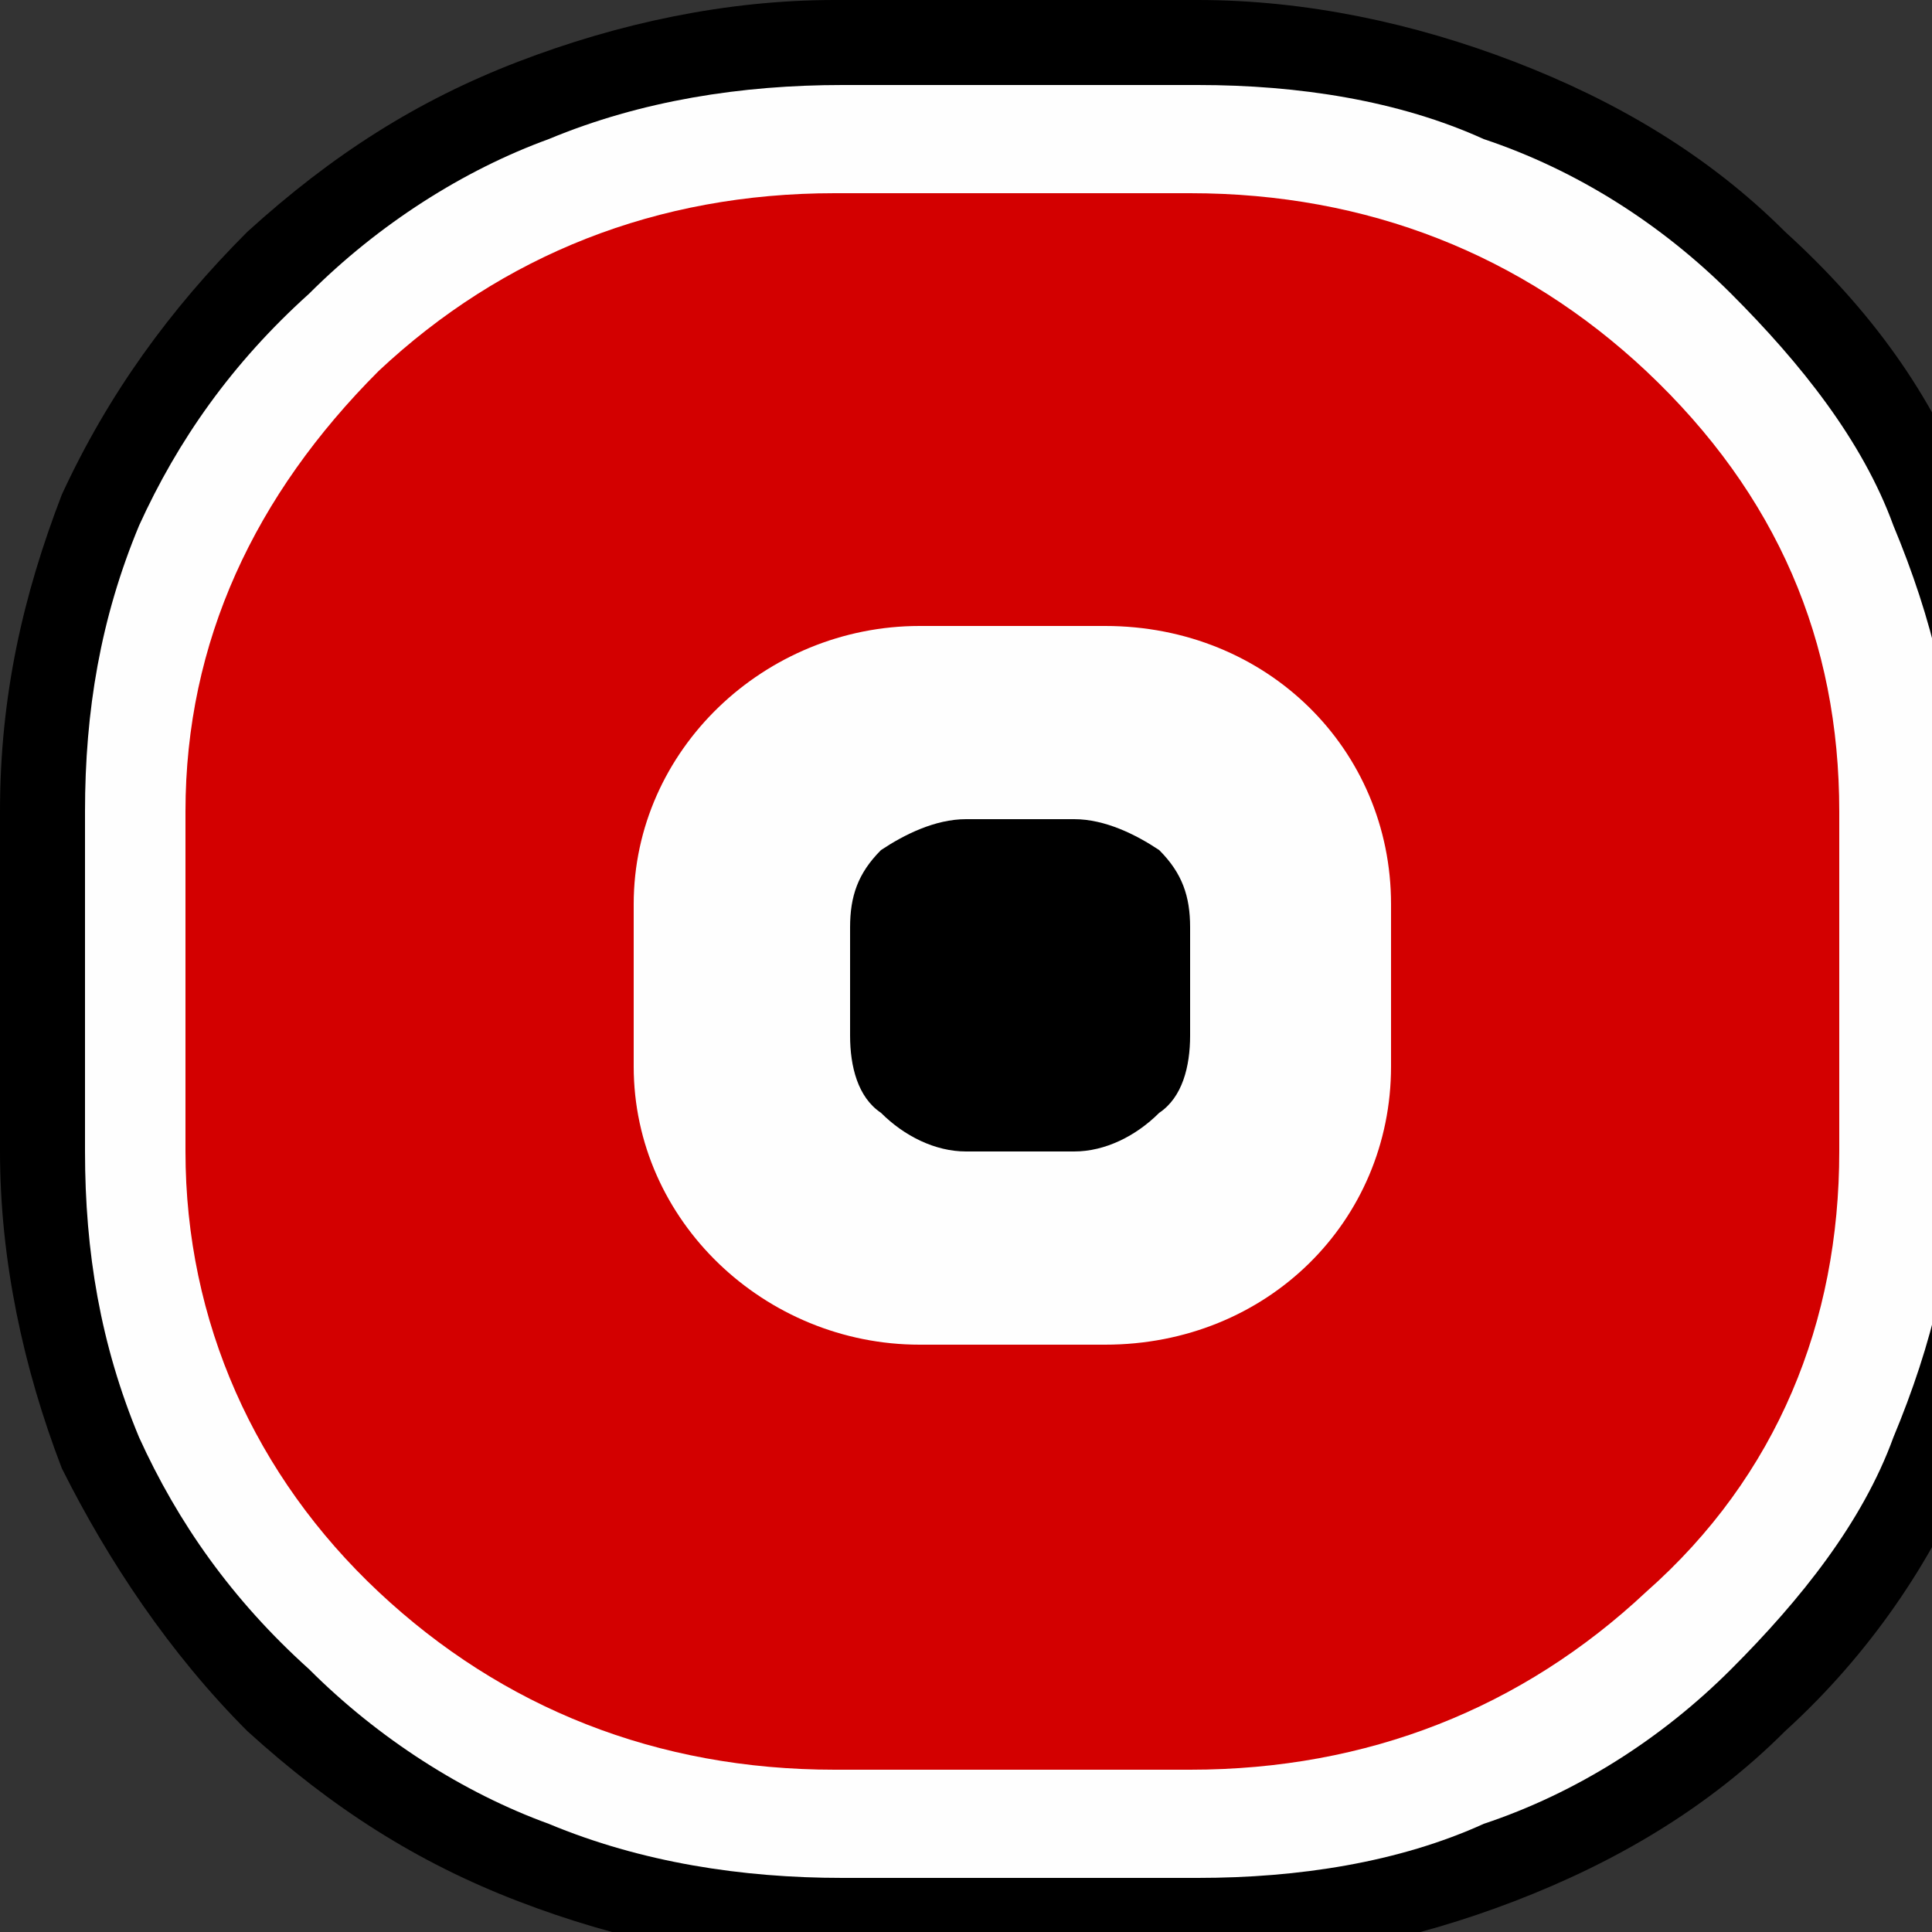 <svg viewBox="0 0 25 25" xmlns="http://www.w3.org/2000/svg" focusable="false"><rect x="0" y="0" width="25" height="25" fill="#333333" stroke="none"/><g stroke="none" fill="none" fill-rule="evenodd"><path d="M25.5,6.4 C25,5.1 24.2,4 23.1,3 C22.1,2 20.9,1.3 19.6,0.8 C18.3,0.3 16.9,0 15.5,0 L10.8,0 C9.4,0 8,0.3 6.7,0.8 C5.4,1.3 4.3,2 3.2,3 C2.2,4 1.4,5.1 0.8,6.4 C0.3,7.7 0,9 0,10.5 L0,14.9 C0,16.3 0.3,17.7 0.8,19 C1.4,20.2 2.2,21.4 3.2,22.4 C4.3,23.4 5.4,24.1 6.7,24.6 C8,25.1 9.4,25.4 10.8,25.4 L15.5,25.4 C16.9,25.4 18.3,25.1 19.6,24.6 C20.9,24.1 22.1,23.4 23.1,22.4 C24.2,21.4 25,20.2 25.5,19 C26,17.7 26.3,16.3 26.3,14.9 L26.3,10.5 C26.3,9 26,7.7 25.5,6.4" fill="#000000"/><path d="M25.3,14.9 C25.3,16.2 25,17.4 24.5,18.6 C24.1,19.7 23.3,20.7 22.4,21.6 C21.5,22.5 20.4,23.2 19.2,23.6 C18.1,24.1 16.8,24.3 15.5,24.3 L15.5,24.3 L10.9,24.3 C9.6,24.3 8.3,24.1 7.1,23.6 C6,23.2 4.9,22.5 4,21.6 C3,20.7 2.3,19.7 1.8,18.6 C1.3,17.4 1.1,16.2 1.1,14.9 L1.1,10.5 C1.1,9.2 1.3,8 1.8,6.8 C2.3,5.7 3,4.7 4,3.8 C4.9,2.9 6,2.2 7.1,1.8 C8.3,1.3 9.6,1.1 10.9,1.1 L15.5,1.1 C16.8,1.1 18.1,1.3 19.2,1.8 C20.4,2.2 21.5,2.9 22.4,3.8 C23.3,4.7 24.1,5.7 24.5,6.8 C25,8 25.3,9.2 25.3,10.5 L25.3,14.9 Z" fill="#FEFEFE"/><path d="M18,13.8 C18,15.8 16.4,17.4 14.3,17.4 L11.9,17.4 C9.9,17.4 8.2,15.8 8.2,13.8 L8.2,11.7 C8.2,9.7 9.9,8.1 11.9,8.1 L14.3,8.1 C16.4,8.1 18,9.7 18,11.7 L18,13.8 Z M21.3,4.8 C19.7,3.3 17.7,2.5 15.4,2.5 L10.8,2.5 C8.5,2.5 6.5,3.3 4.9,4.8 C3.3,6.4 2.4,8.3 2.4,10.5 L2.4,14.9 C2.4,17.1 3.3,19.1 4.9,20.6 C6.5,22.1 8.5,22.9 10.8,22.9 L15.4,22.9 C17.7,22.9 19.7,22.1 21.3,20.6 C23,19.1 23.8,17.1 23.8,14.9 L23.8,10.5 C23.8,8.3 23,6.4 21.3,4.8 L21.3,4.8 Z" fill="#D30000"/><path d="M12.5,10.6 C12.1,10.6 11.7,10.8 11.4,11 C11.1,11.3 11,11.6 11,12 L11,13.4 C11,13.8 11.1,14.2 11.4,14.4 C11.7,14.7 12.1,14.9 12.5,14.9 L13.9,14.9 C14.3,14.9 14.7,14.7 15,14.4 C15.3,14.2 15.4,13.8 15.4,13.4 L15.4,12 C15.4,11.6 15.3,11.3 15,11 C14.7,10.8 14.3,10.6 13.9,10.6 L12.5,10.6 Z" fill="#000000"/></g></svg>